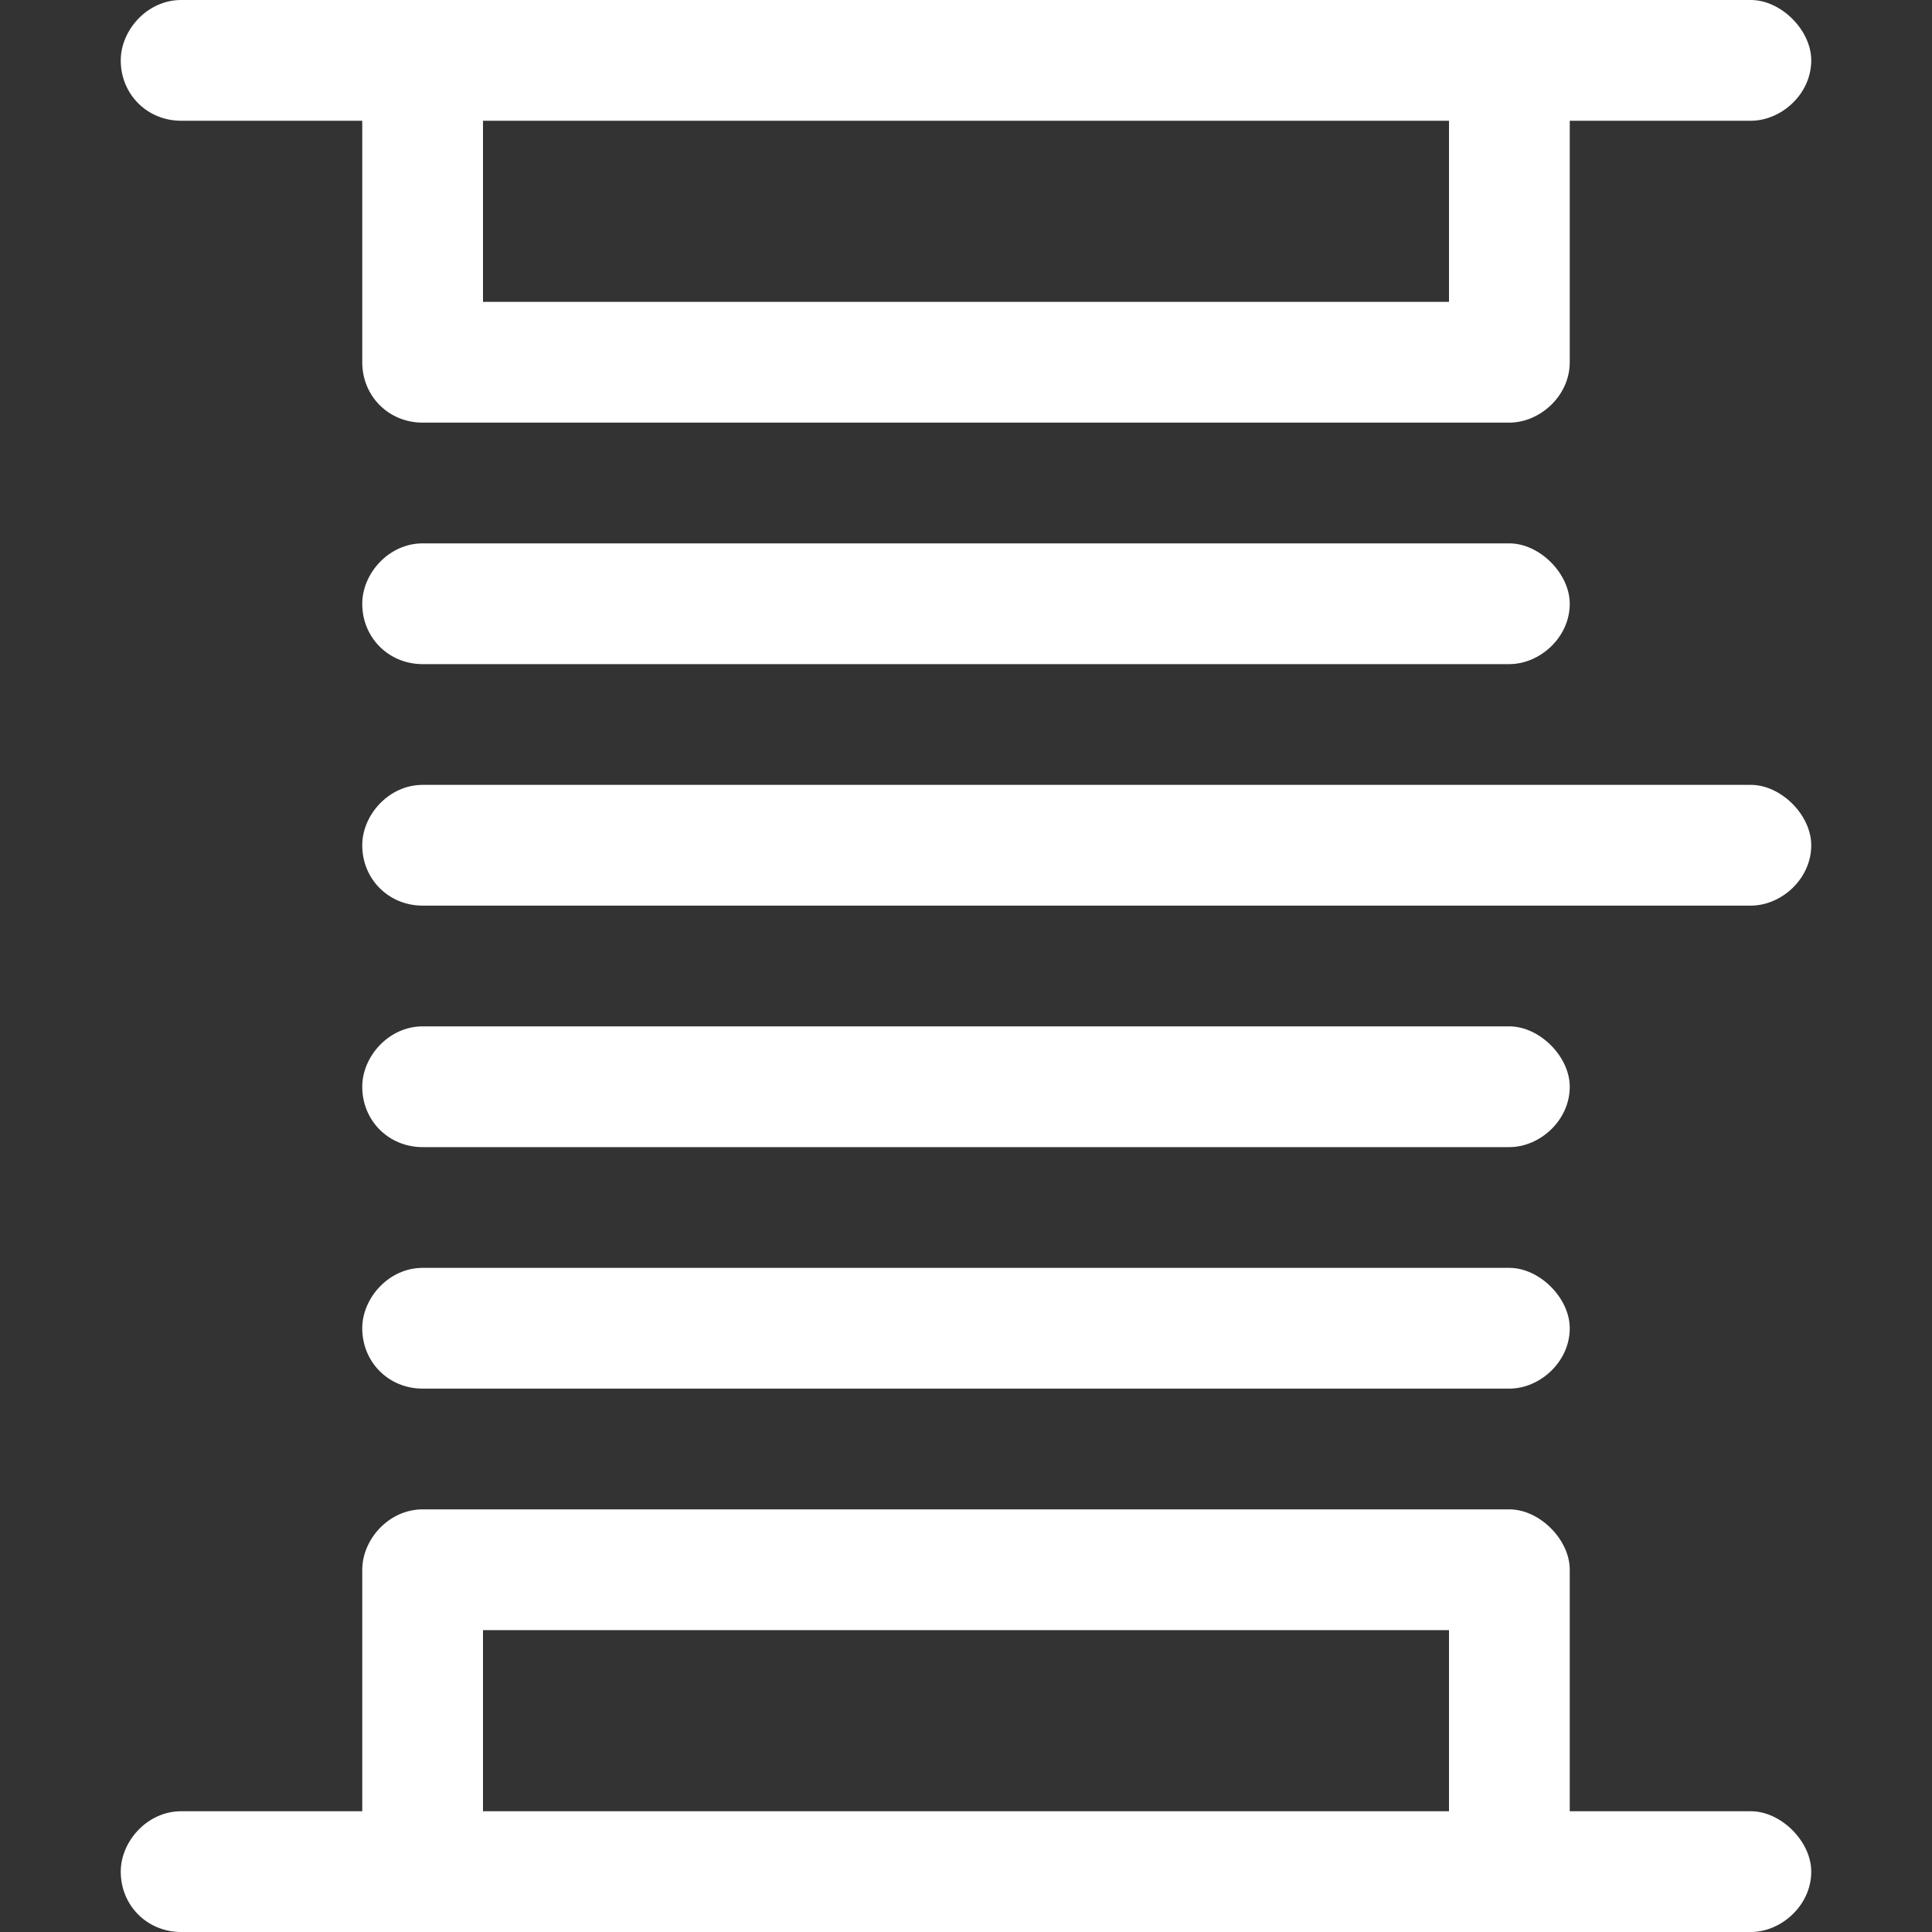<svg width="32" height="32" viewBox="0 0 32 32" fill="none" xmlns="http://www.w3.org/2000/svg">
<rect x="0" y="0" width="32" height="32" fill="#333333" stroke="none"/>
<path d="M2 1C2 0.5 2.438 0 3 0H7H25H29C29.5 0 30 0.5 30 1C30 1.562 29.5 2 29 2H26V6C26 6.562 25.5 7 25 7H7C6.438 7 6 6.562 6 6V2H3C2.438 2 2 1.562 2 1ZM8 2V5H24V2H8ZM6 10C6 9.5 6.438 9 7 9H25C25.5 9 26 9.5 26 10C26 10.562 25.5 11 25 11H7C6.438 11 6 10.562 6 10ZM6 14C6 13.5 6.438 13 7 13H29C29.5 13 30 13.5 30 14C30 14.562 29.5 15 29 15H7C6.438 15 6 14.562 6 14ZM6 18C6 17.5 6.438 17 7 17H25C25.5 17 26 17.5 26 18C26 18.562 25.5 19 25 19H7C6.438 19 6 18.562 6 18ZM6 22C6 21.5 6.438 21 7 21H25C25.5 21 26 21.5 26 22C26 22.562 25.5 23 25 23H7C6.438 23 6 22.562 6 22ZM3 32C2.438 32 2 31.562 2 31C2 30.5 2.438 30 3 30H6V26C6 25.5 6.438 25 7 25H25C25.5 25 26 25.5 26 26V30H29C29.5 30 30 30.5 30 31C30 31.562 29.5 32 29 32H25H7H3ZM8 27V30H24V27H8Z" fill="white"/>
</svg>
